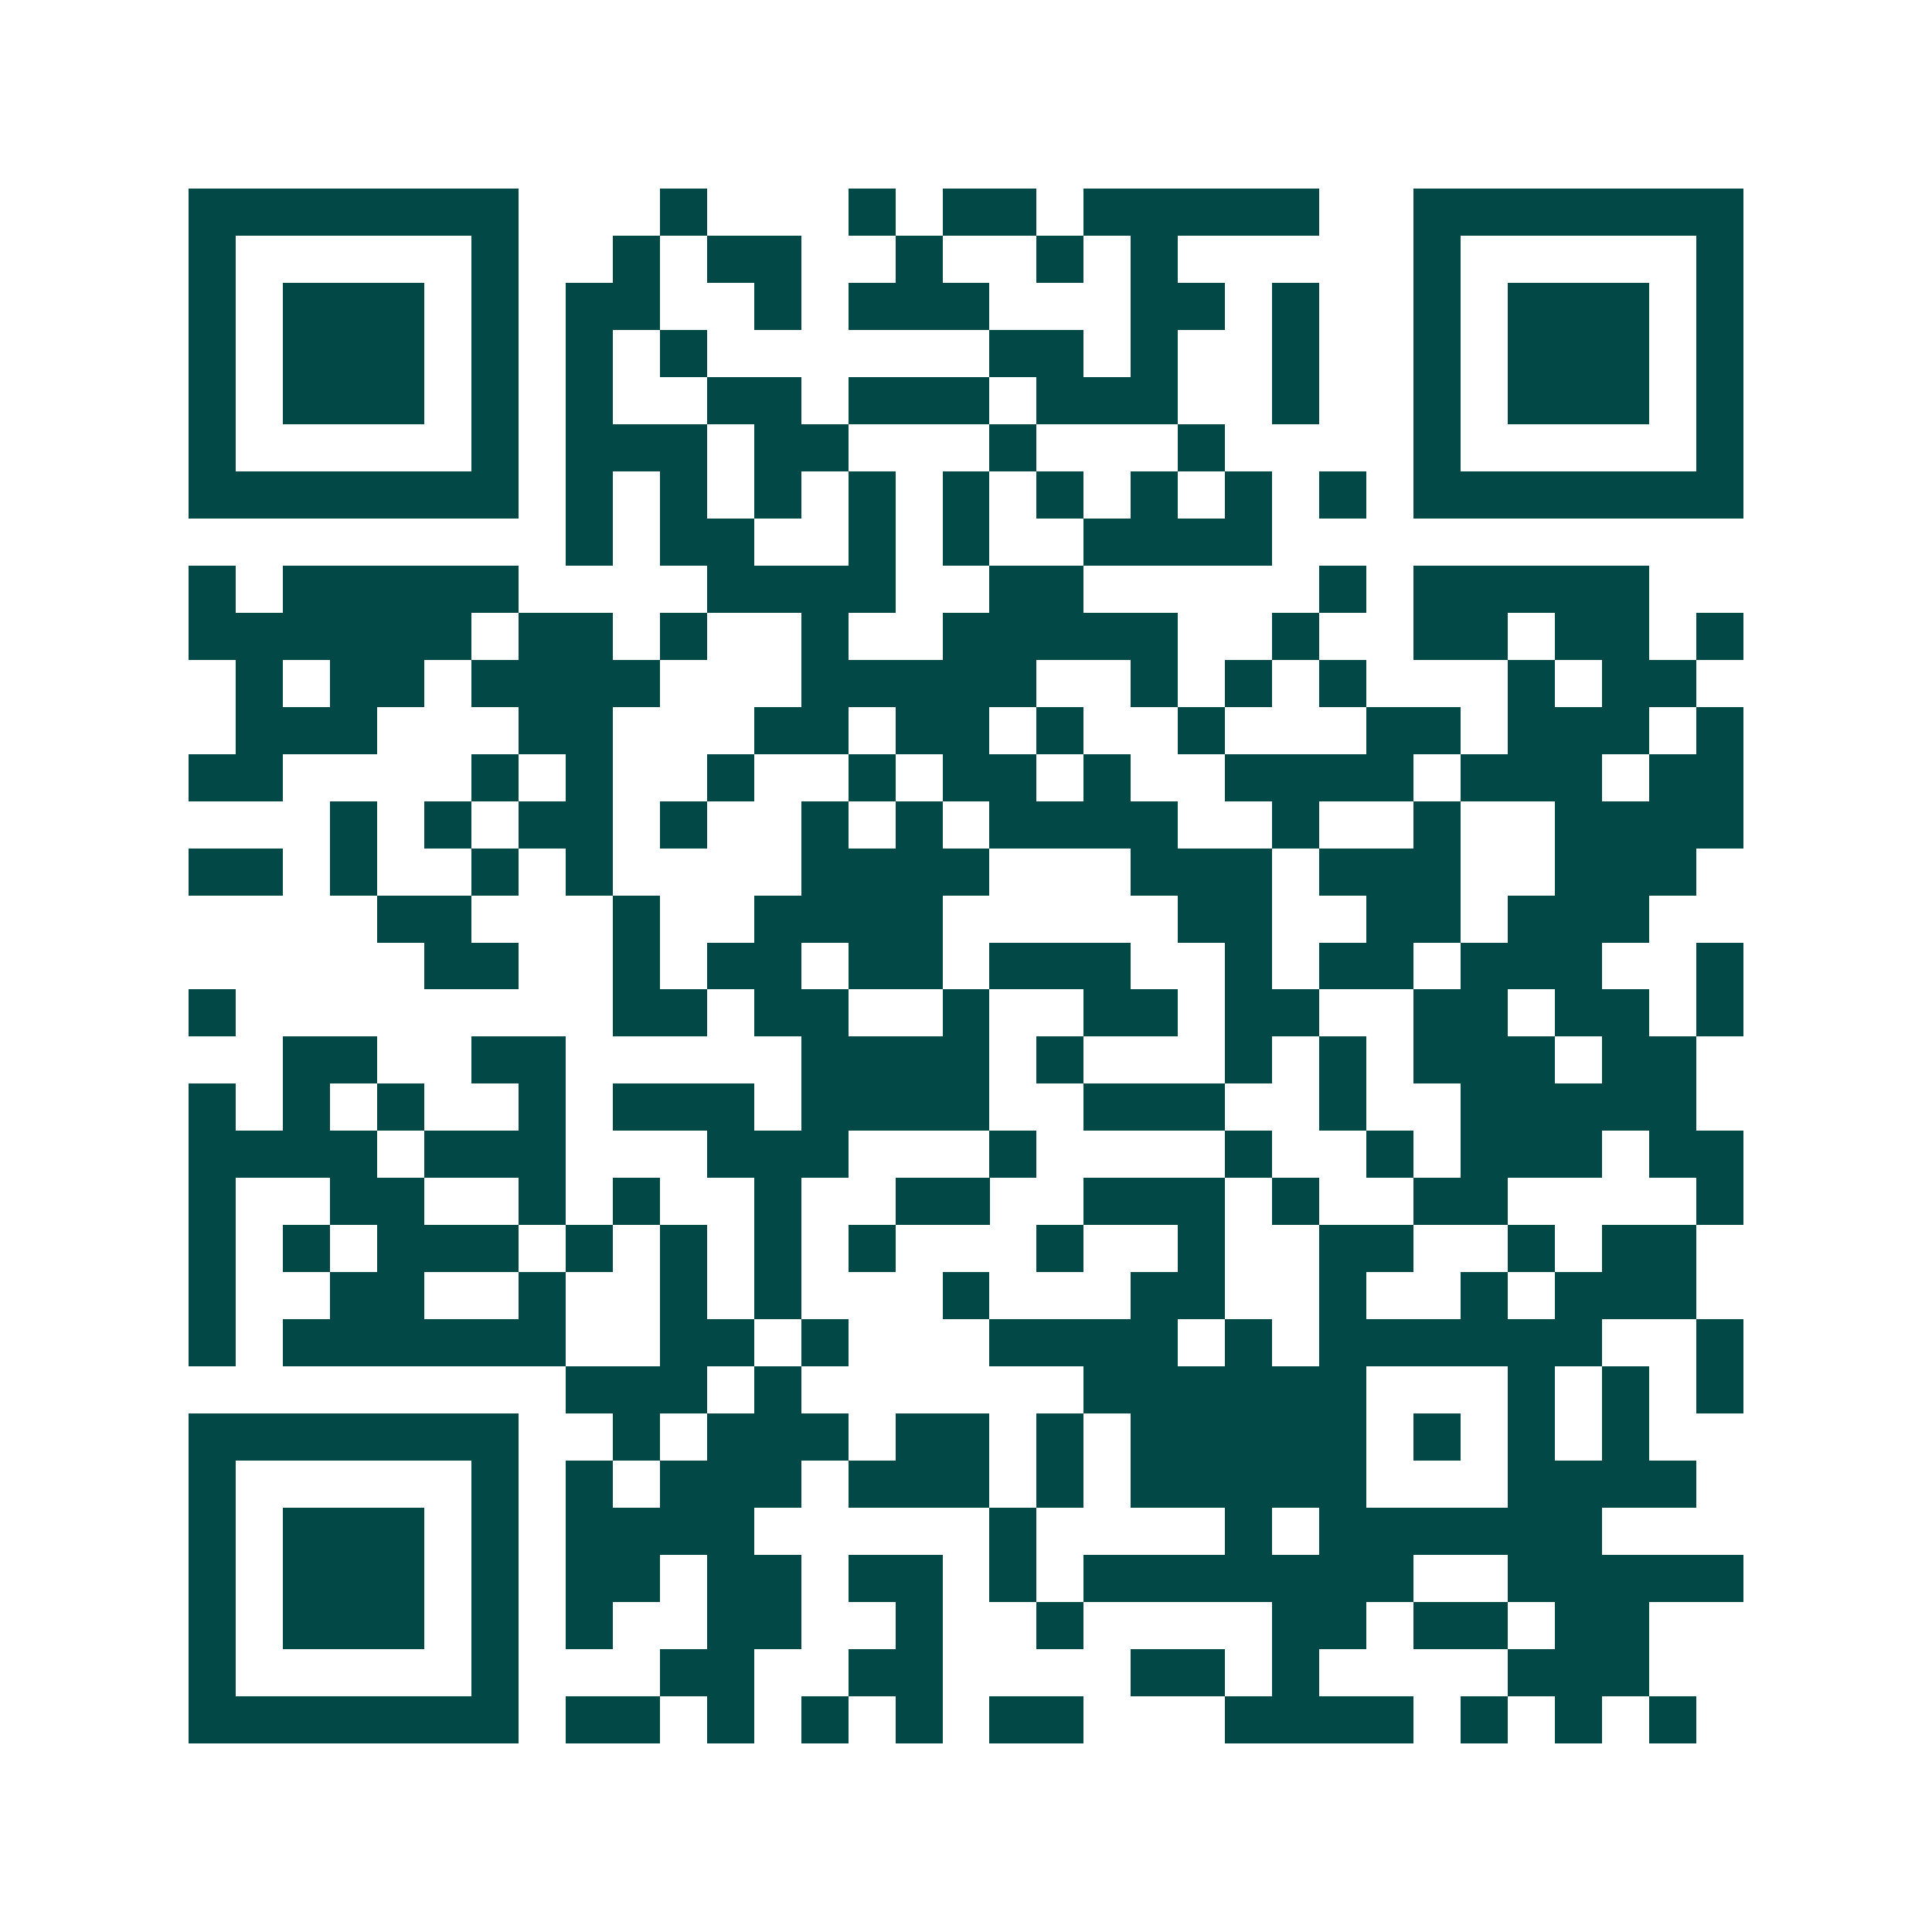 <svg xmlns="http://www.w3.org/2000/svg" width="200" height="200" viewBox="0 0 41 41" shape-rendering="crispEdges"><path fill="#ffffff" d="M0 0h41v41H0z"/><path stroke="#014847" d="M4 4.5h7m3 0h1m3 0h1m1 0h2m1 0h5m2 0h7M4 5.5h1m5 0h1m2 0h1m1 0h2m2 0h1m2 0h1m1 0h1m5 0h1m5 0h1M4 6.5h1m1 0h3m1 0h1m1 0h2m2 0h1m1 0h3m3 0h2m1 0h1m2 0h1m1 0h3m1 0h1M4 7.5h1m1 0h3m1 0h1m1 0h1m1 0h1m6 0h2m1 0h1m2 0h1m2 0h1m1 0h3m1 0h1M4 8.5h1m1 0h3m1 0h1m1 0h1m2 0h2m1 0h3m1 0h3m2 0h1m2 0h1m1 0h3m1 0h1M4 9.5h1m5 0h1m1 0h3m1 0h2m3 0h1m3 0h1m4 0h1m5 0h1M4 10.5h7m1 0h1m1 0h1m1 0h1m1 0h1m1 0h1m1 0h1m1 0h1m1 0h1m1 0h1m1 0h7M12 11.5h1m1 0h2m2 0h1m1 0h1m2 0h4M4 12.5h1m1 0h5m4 0h4m2 0h2m5 0h1m1 0h5M4 13.5h6m1 0h2m1 0h1m2 0h1m2 0h5m2 0h1m2 0h2m1 0h2m1 0h1M5 14.5h1m1 0h2m1 0h4m3 0h5m2 0h1m1 0h1m1 0h1m3 0h1m1 0h2M5 15.5h3m3 0h2m3 0h2m1 0h2m1 0h1m2 0h1m3 0h2m1 0h3m1 0h1M4 16.5h2m4 0h1m1 0h1m2 0h1m2 0h1m1 0h2m1 0h1m2 0h4m1 0h3m1 0h2M7 17.5h1m1 0h1m1 0h2m1 0h1m2 0h1m1 0h1m1 0h4m2 0h1m2 0h1m2 0h4M4 18.5h2m1 0h1m2 0h1m1 0h1m4 0h4m3 0h3m1 0h3m2 0h3M8 19.5h2m3 0h1m2 0h4m5 0h2m2 0h2m1 0h3M9 20.5h2m2 0h1m1 0h2m1 0h2m1 0h3m2 0h1m1 0h2m1 0h3m2 0h1M4 21.5h1m8 0h2m1 0h2m2 0h1m2 0h2m1 0h2m2 0h2m1 0h2m1 0h1M6 22.5h2m2 0h2m5 0h4m1 0h1m3 0h1m1 0h1m1 0h3m1 0h2M4 23.5h1m1 0h1m1 0h1m2 0h1m1 0h3m1 0h4m2 0h3m2 0h1m2 0h5M4 24.5h4m1 0h3m3 0h3m3 0h1m4 0h1m2 0h1m1 0h3m1 0h2M4 25.5h1m2 0h2m2 0h1m1 0h1m2 0h1m2 0h2m2 0h3m1 0h1m2 0h2m4 0h1M4 26.5h1m1 0h1m1 0h3m1 0h1m1 0h1m1 0h1m1 0h1m3 0h1m2 0h1m2 0h2m2 0h1m1 0h2M4 27.5h1m2 0h2m2 0h1m2 0h1m1 0h1m3 0h1m3 0h2m2 0h1m2 0h1m1 0h3M4 28.5h1m1 0h6m2 0h2m1 0h1m3 0h4m1 0h1m1 0h6m2 0h1M12 29.5h3m1 0h1m6 0h6m3 0h1m1 0h1m1 0h1M4 30.5h7m2 0h1m1 0h3m1 0h2m1 0h1m1 0h5m1 0h1m1 0h1m1 0h1M4 31.5h1m5 0h1m1 0h1m1 0h3m1 0h3m1 0h1m1 0h5m3 0h4M4 32.5h1m1 0h3m1 0h1m1 0h4m5 0h1m4 0h1m1 0h6M4 33.5h1m1 0h3m1 0h1m1 0h2m1 0h2m1 0h2m1 0h1m1 0h7m2 0h5M4 34.5h1m1 0h3m1 0h1m1 0h1m2 0h2m2 0h1m2 0h1m4 0h2m1 0h2m1 0h2M4 35.5h1m5 0h1m3 0h2m2 0h2m4 0h2m1 0h1m4 0h3M4 36.5h7m1 0h2m1 0h1m1 0h1m1 0h1m1 0h2m3 0h4m1 0h1m1 0h1m1 0h1"/></svg>
